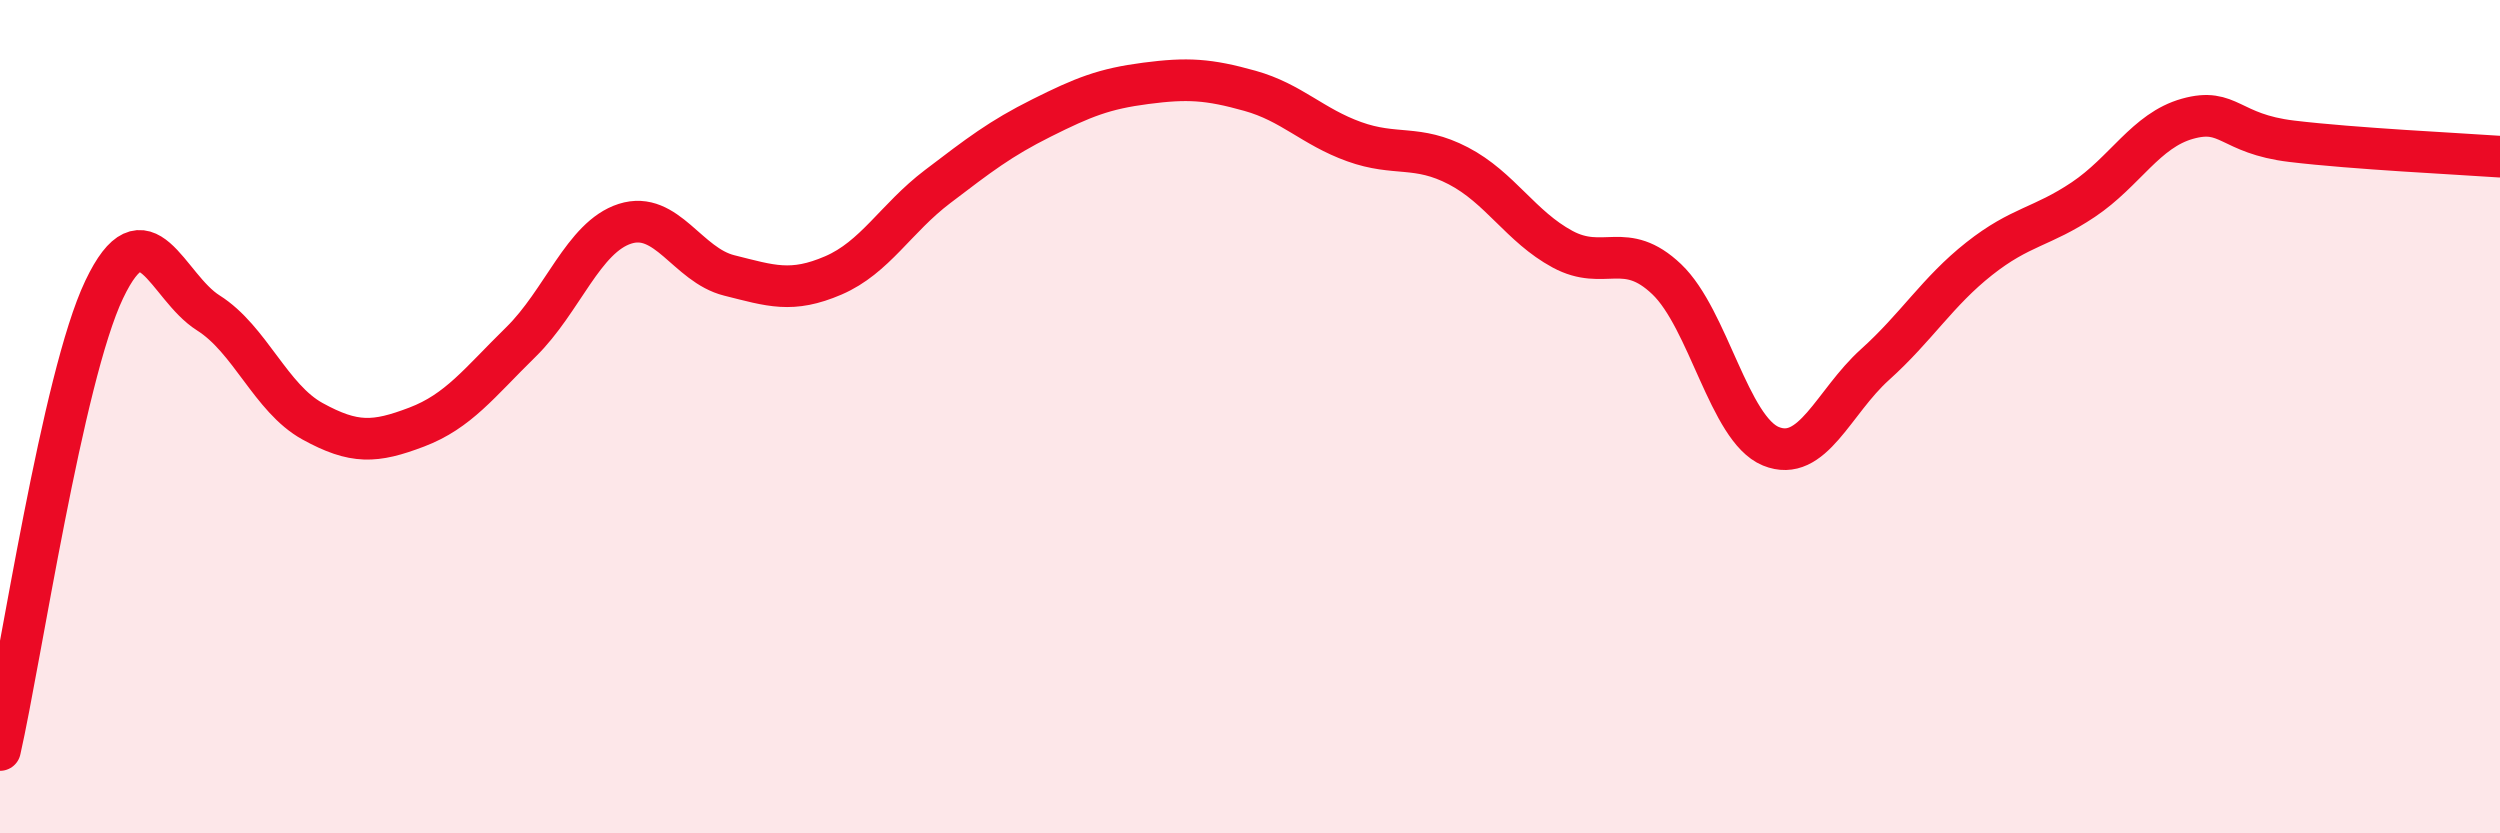 
    <svg width="60" height="20" viewBox="0 0 60 20" xmlns="http://www.w3.org/2000/svg">
      <path
        d="M 0,18 C 0.5,15.79 1.5,9.05 2.5,6.95 C 3.5,4.85 4,6.88 5,7.51 C 6,8.14 6.5,9.56 7.5,10.11 C 8.5,10.66 9,10.63 10,10.25 C 11,9.87 11.5,9.19 12.5,8.21 C 13.5,7.23 14,5.69 15,5.37 C 16,5.05 16.5,6.36 17.5,6.61 C 18.5,6.86 19,7.04 20,6.61 C 21,6.18 21.5,5.24 22.5,4.48 C 23.5,3.72 24,3.33 25,2.83 C 26,2.33 26.5,2.13 27.5,2 C 28.5,1.87 29,1.9 30,2.18 C 31,2.46 31.5,3.04 32.5,3.4 C 33.5,3.76 34,3.46 35,3.98 C 36,4.5 36.5,5.44 37.5,5.98 C 38.5,6.52 39,5.75 40,6.7 C 41,7.65 41.5,10.3 42.5,10.71 C 43.5,11.12 44,9.65 45,8.75 C 46,7.85 46.5,7 47.5,6.21 C 48.5,5.42 49,5.46 50,4.79 C 51,4.12 51.5,3.13 52.5,2.85 C 53.5,2.57 53.5,3.21 55,3.39 C 56.5,3.57 59,3.69 60,3.76L60 20L0 20Z"
        fill="#EB0A25"
        opacity="0.1"
        stroke-linecap="round"
        stroke-linejoin="round"
      />
      <path
        d="M 0,18 C 0.5,15.79 1.5,9.05 2.5,6.95 C 3.5,4.85 4,6.88 5,7.51 C 6,8.14 6.5,9.56 7.5,10.11 C 8.5,10.66 9,10.63 10,10.25 C 11,9.87 11.5,9.19 12.5,8.21 C 13.5,7.23 14,5.69 15,5.37 C 16,5.05 16.5,6.36 17.5,6.61 C 18.5,6.86 19,7.04 20,6.61 C 21,6.18 21.5,5.24 22.5,4.48 C 23.5,3.72 24,3.33 25,2.83 C 26,2.33 26.5,2.13 27.5,2 C 28.5,1.87 29,1.9 30,2.18 C 31,2.46 31.5,3.04 32.5,3.4 C 33.5,3.76 34,3.46 35,3.98 C 36,4.5 36.5,5.44 37.5,5.98 C 38.5,6.52 39,5.75 40,6.7 C 41,7.65 41.5,10.3 42.5,10.71 C 43.5,11.12 44,9.65 45,8.75 C 46,7.85 46.5,7 47.5,6.21 C 48.5,5.42 49,5.46 50,4.79 C 51,4.12 51.5,3.13 52.5,2.85 C 53.5,2.57 53.5,3.21 55,3.39 C 56.5,3.57 59,3.69 60,3.76"
        stroke="#EB0A25"
        stroke-width="1"
        fill="none"
        stroke-linecap="round"
        stroke-linejoin="round"
      />
    </svg>
  